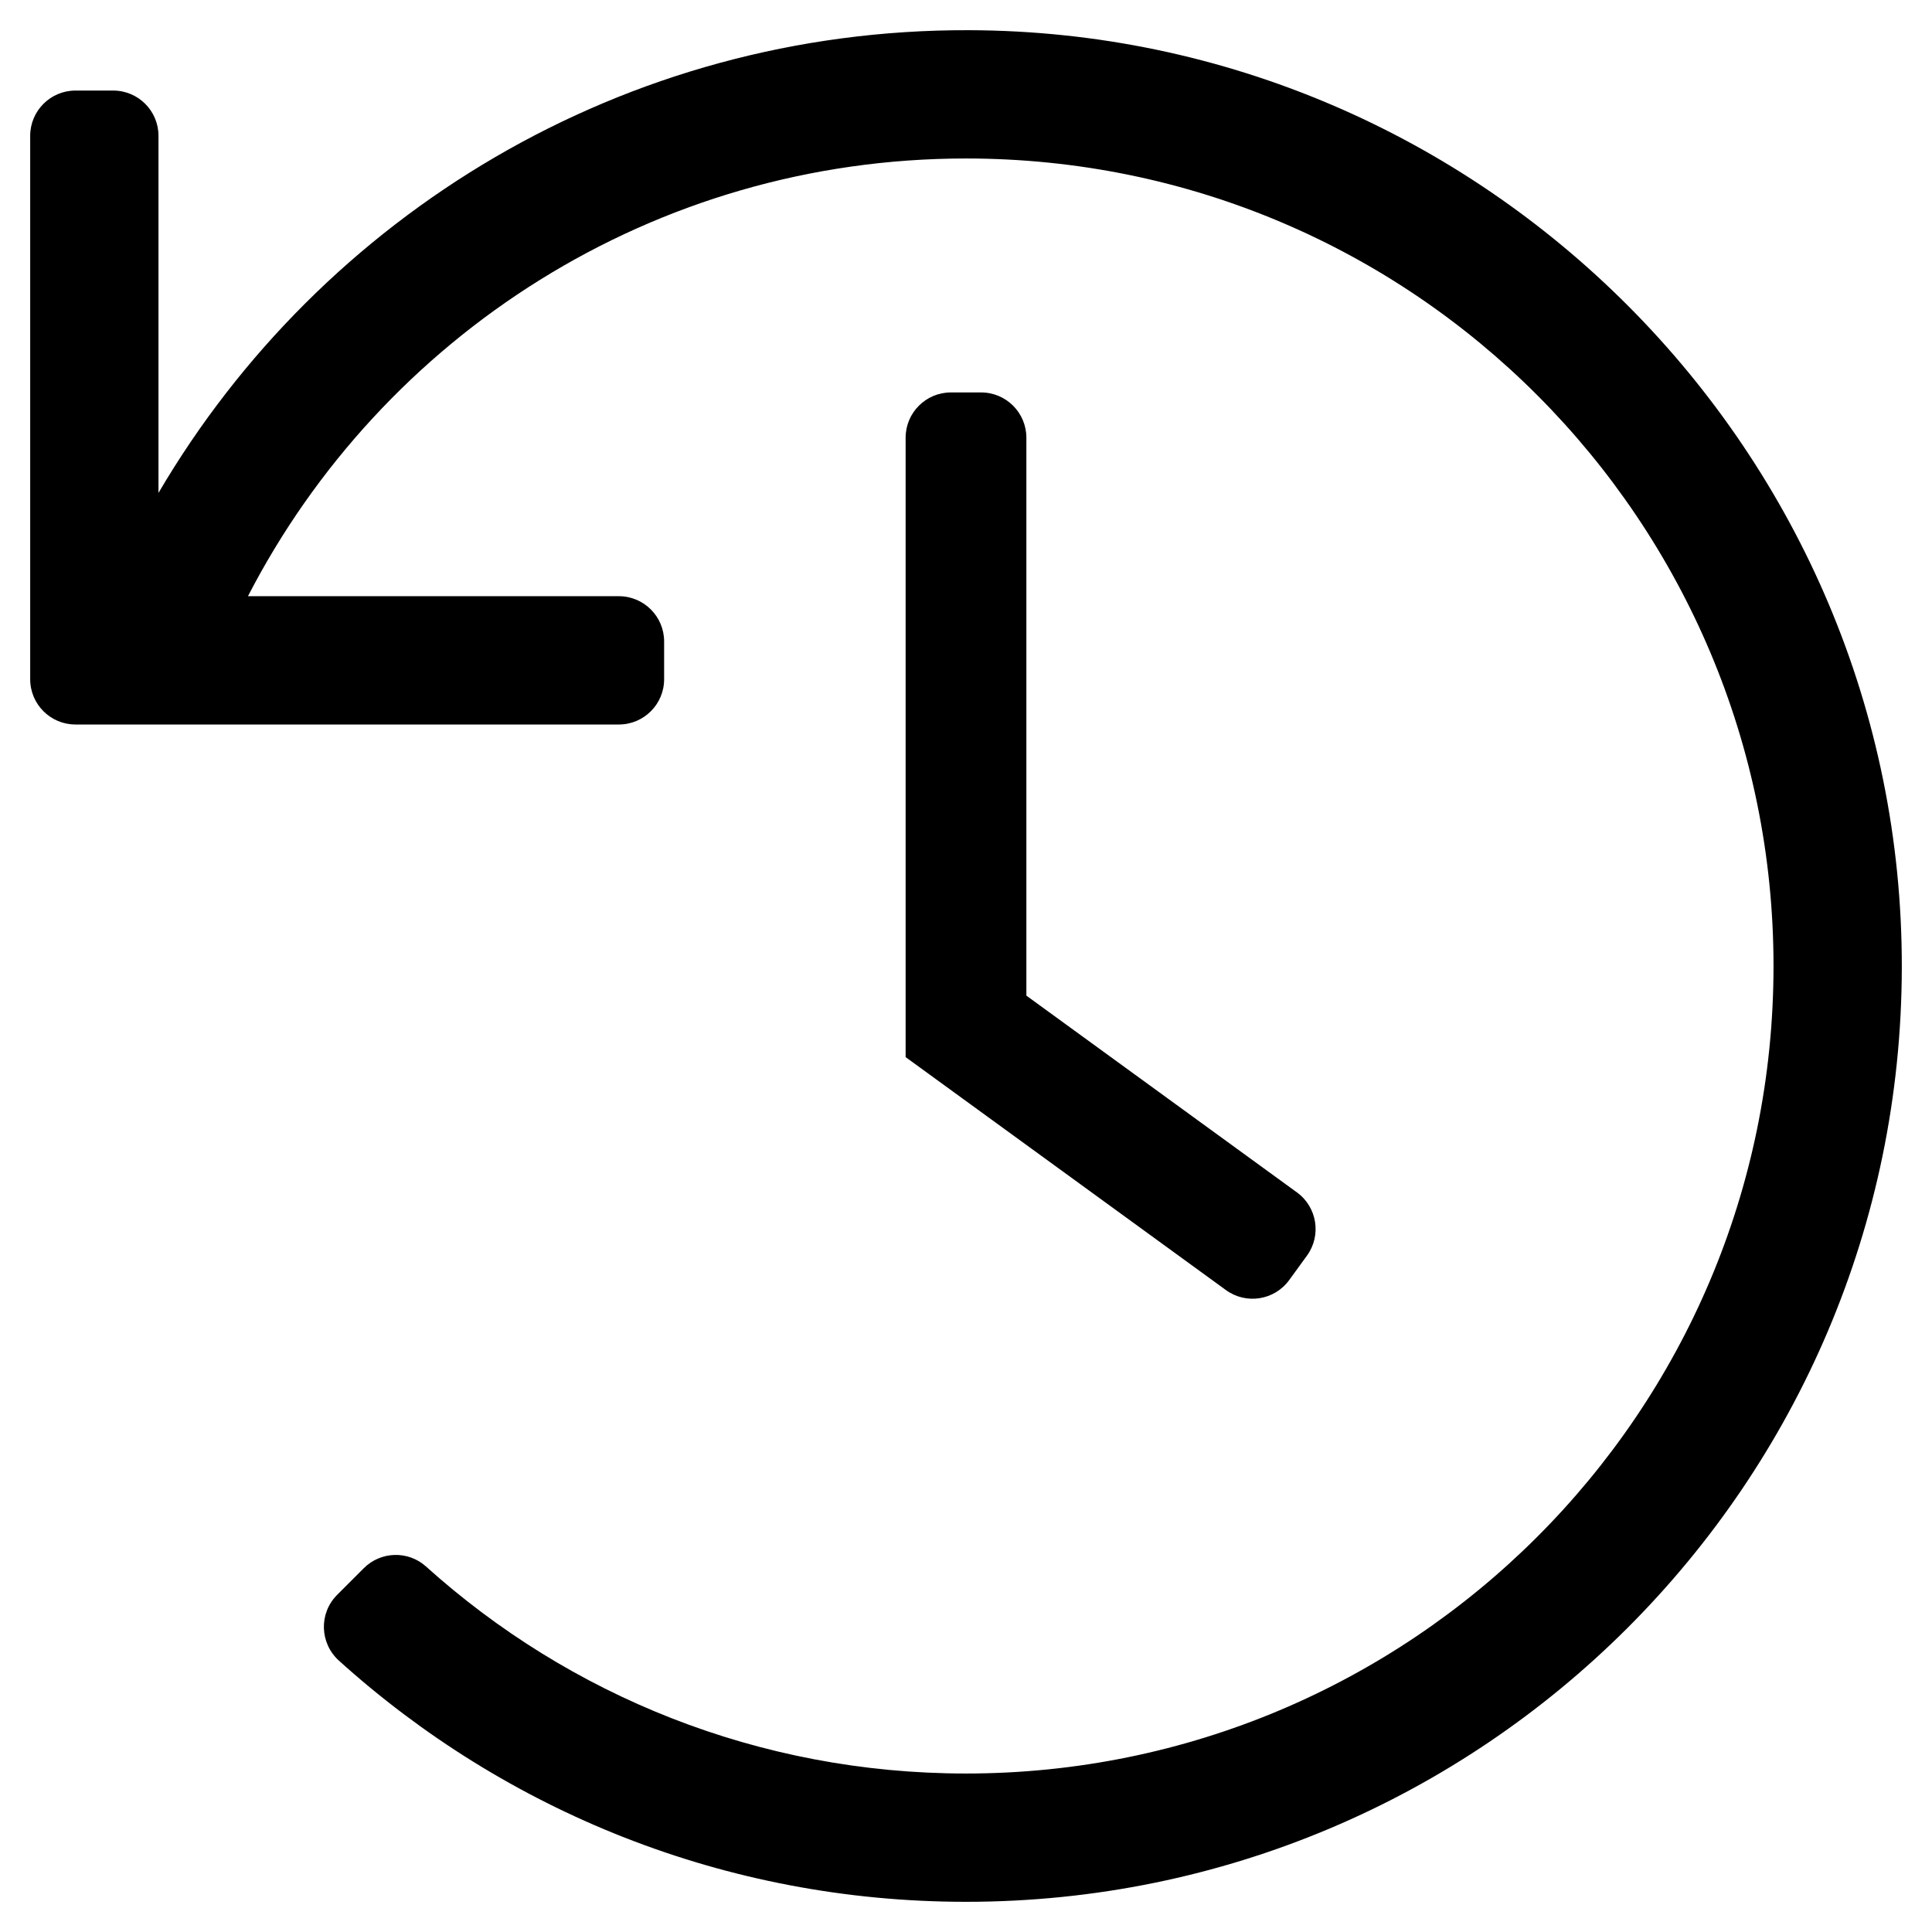 <?xml version="1.0" encoding="UTF-8"?> <svg xmlns="http://www.w3.org/2000/svg" viewBox="0 0 512 512"> <!-- Font Awesome Pro 5.15.4 by @fontawesome - https://fontawesome.com License - https://fontawesome.com/license (Commercial License) --> <path d="M20 24h10c6.627 0 12 5.373 12 12v94.625C85.196 57.047 165.239 7.715 256.793 8.001 393.18 8.428 504.213 120.009 504 256.396 503.786 393.181 392.834 504 256 504c-63.926 0-122.202-24.187-166.178-63.908-5.113-4.618-5.354-12.561-.482-17.433l7.069-7.069c4.503-4.503 11.749-4.714 16.482-.454C150.782 449.238 200.935 470 256 470c117.744 0 214-95.331 214-214 0-117.744-95.331-214-214-214-82.862 0-154.737 47.077-190.289 116H164c6.627 0 12 5.373 12 12v10c0 6.627-5.373 12-12 12H20c-6.627 0-12-5.373-12-12V36c0-6.627 5.373-12 12-12zm321.647 315.235l4.706-6.47c3.898-5.36 2.713-12.865-2.647-16.763L272 263.853V116c0-6.627-5.373-12-12-12h-8c-6.627 0-12 5.373-12 12v164.147l84.884 61.734c5.36 3.899 12.865 2.714 16.763-2.646z"></path> </svg> 
